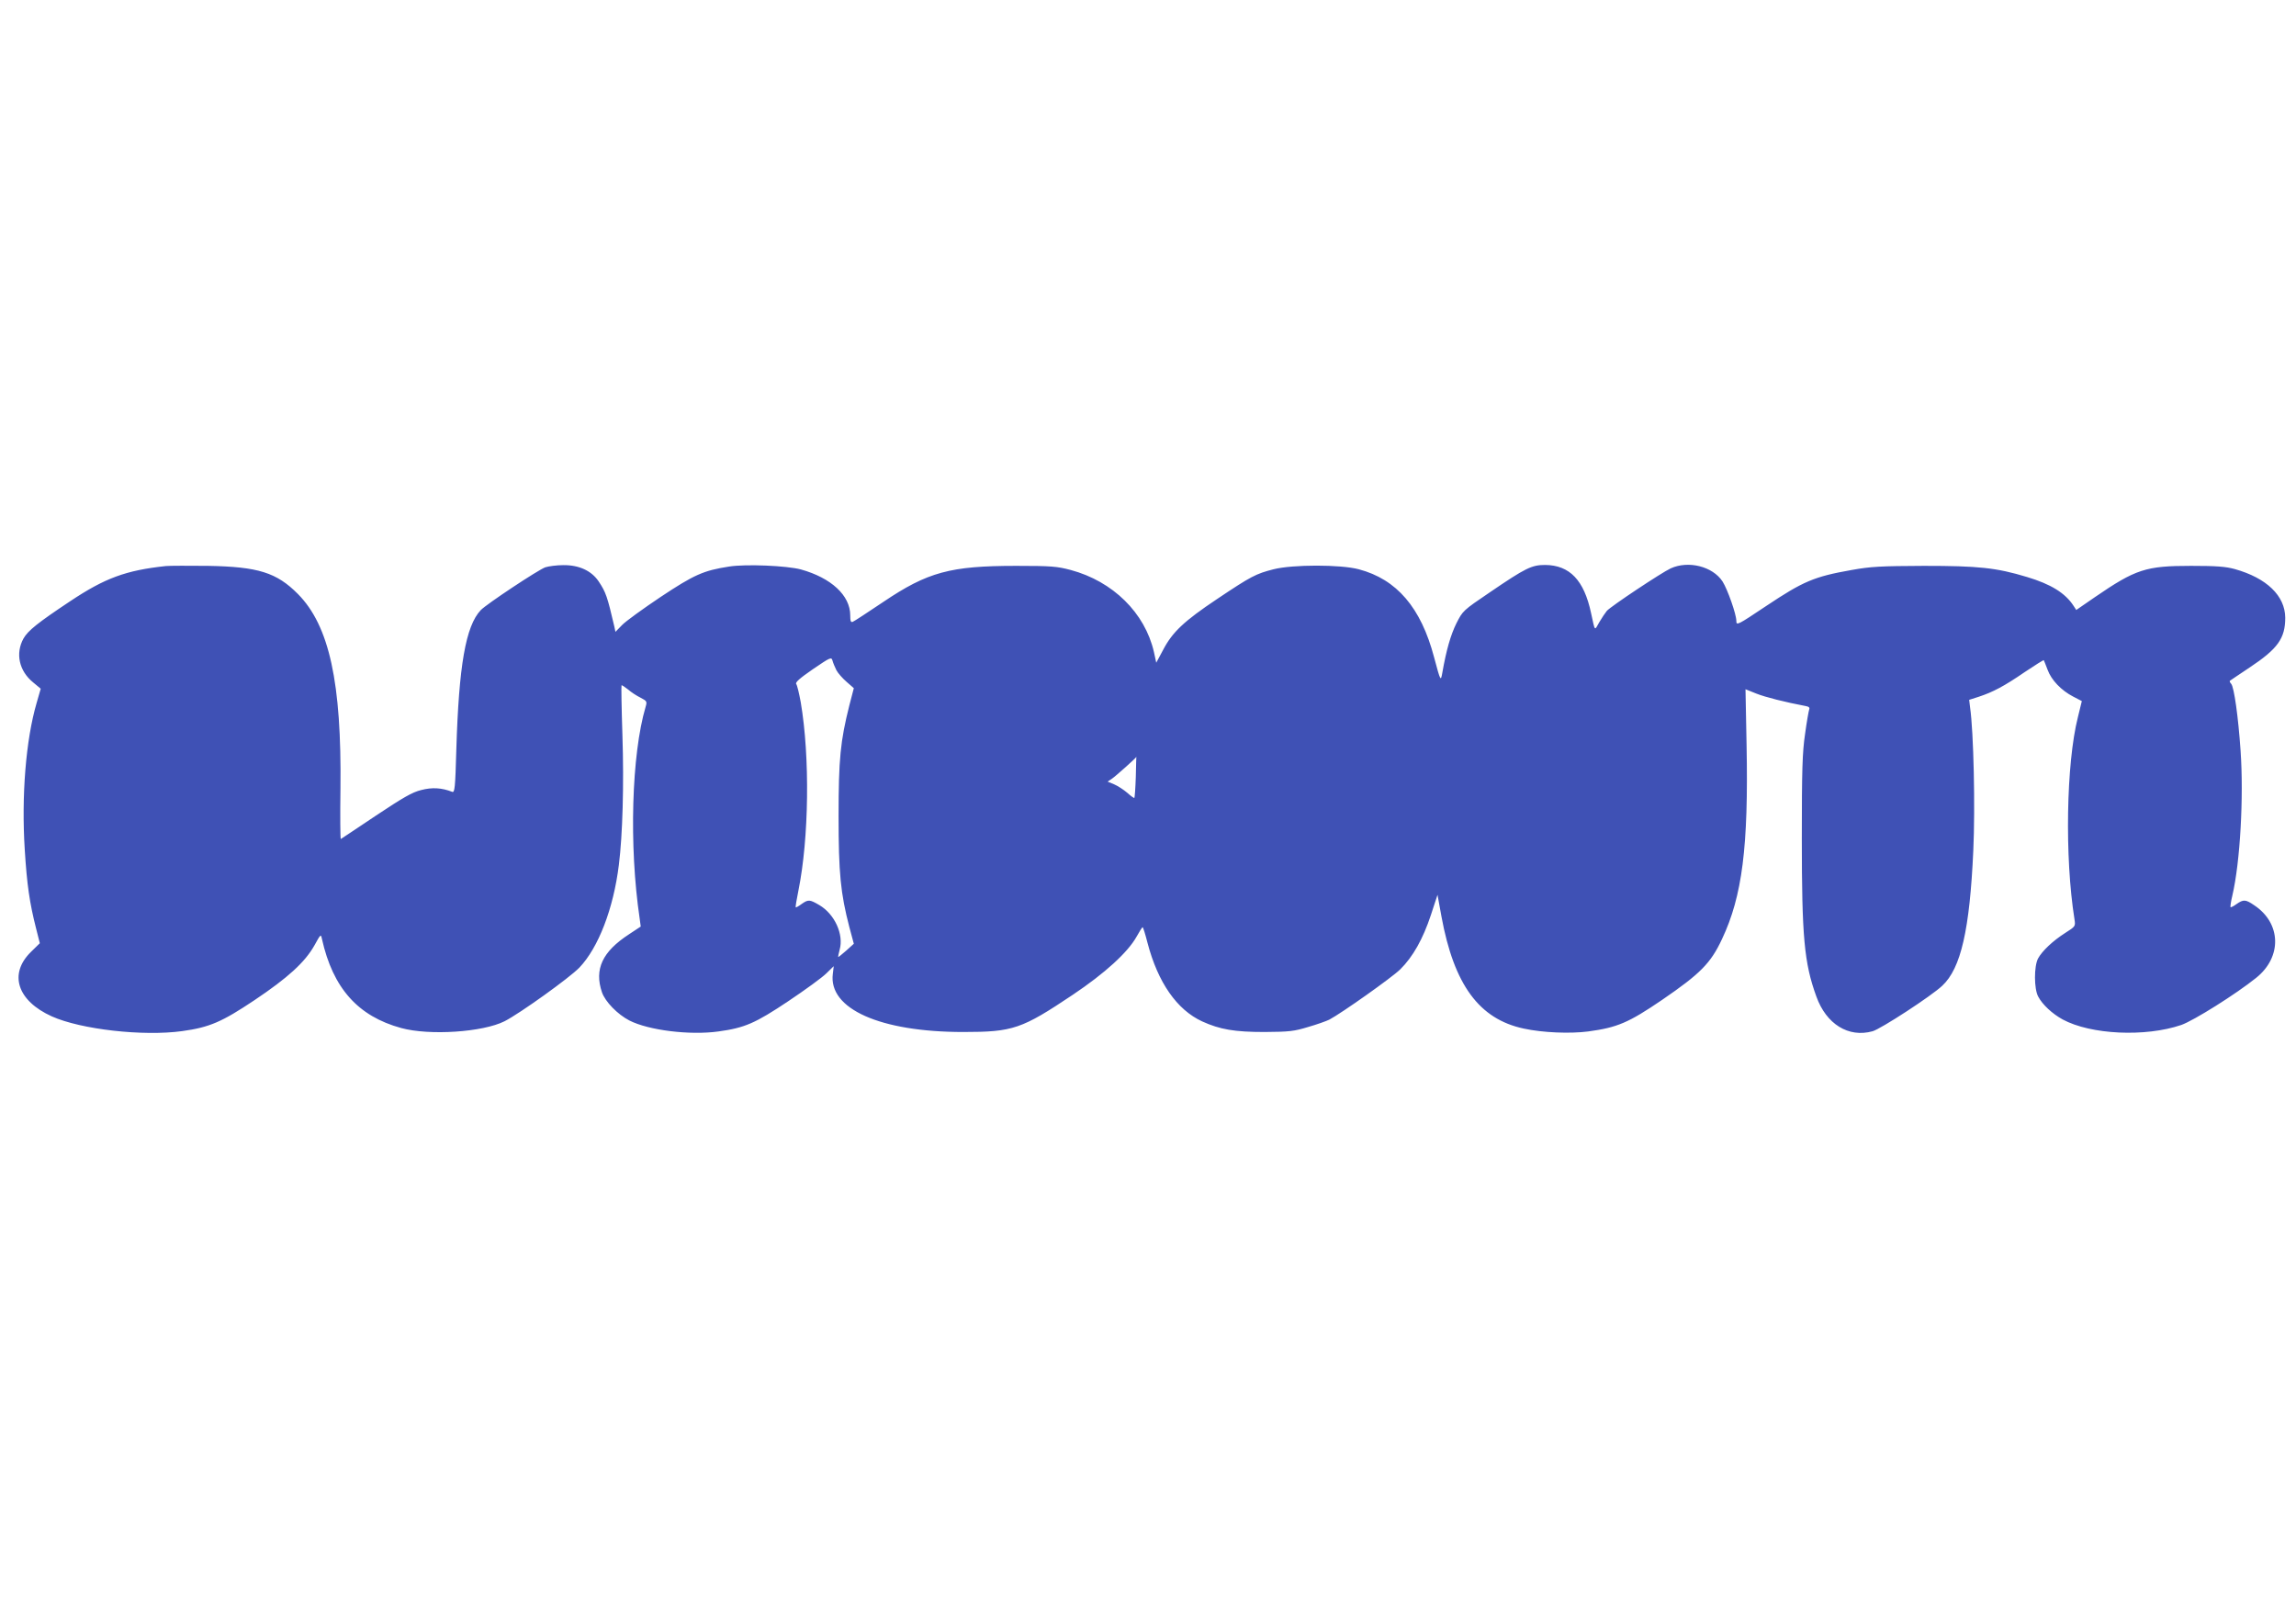 <?xml version="1.0" standalone="no"?>
<!DOCTYPE svg PUBLIC "-//W3C//DTD SVG 20010904//EN"
 "http://www.w3.org/TR/2001/REC-SVG-20010904/DTD/svg10.dtd">
<svg version="1.0" xmlns="http://www.w3.org/2000/svg"
 width="1280pt" height="896pt" viewBox="0 0 1280 896"
 preserveAspectRatio="xMidYMid meet">
<g transform="translate(0,896) scale(0.1,-0.1)"
fill="#3f51b5" stroke="none">
<path d="M925 5804 c-224 -24 -340 -67 -535 -197 -179 -119 -234 -163 -259
-207 -46 -83 -25 -181 54 -245 l42 -35 -23 -80 c-60 -206 -85 -518 -66 -817
12 -195 27 -297 63 -439 l21 -83 -49 -48 c-126 -123 -77 -273 116 -360 163
-73 510 -112 727 -82 152 21 221 51 402 172 188 126 282 212 335 306 35 64 36
64 42 35 61 -273 200 -430 442 -496 158 -43 455 -23 576 38 86 44 362 242 417
299 106 111 190 329 220 572 21 167 29 448 20 723 -5 151 -7 277 -5 279 2 2
18 -9 36 -23 17 -15 49 -36 70 -46 36 -19 37 -21 28 -52 -78 -264 -93 -774
-33 -1179 l6 -45 -65 -43 c-149 -97 -195 -195 -151 -324 18 -52 87 -123 153
-157 108 -55 338 -83 496 -61 147 20 206 46 390 169 94 63 189 132 212 155
l41 40 -5 -42 c-26 -196 264 -325 727 -325 278 0 326 17 610 207 182 122 307
237 356 324 16 29 31 53 34 53 3 0 15 -39 27 -86 58 -222 164 -374 305 -439
99 -45 180 -59 348 -59 139 1 164 4 243 28 49 14 102 33 118 41 68 36 348 234
395 280 71 70 127 170 171 303 l37 113 22 -121 c70 -381 210 -572 459 -625
106 -23 258 -29 359 -16 162 22 224 48 412 176 213 146 271 204 334 339 113
239 148 515 137 1082 l-6 311 60 -24 c50 -20 161 -48 277 -70 17 -3 22 -9 18
-19 -3 -9 -14 -70 -23 -137 -15 -102 -18 -198 -18 -582 0 -548 13 -694 81
-881 55 -154 179 -231 313 -194 45 12 329 197 389 254 104 97 153 312 173 754
11 239 2 661 -18 798 l-5 42 53 17 c79 26 142 59 257 138 57 38 104 68 106 66
1 -2 11 -26 21 -53 21 -58 77 -116 143 -150 l48 -25 -22 -90 c-65 -257 -74
-781 -19 -1126 6 -40 6 -40 -52 -77 -69 -44 -128 -100 -151 -142 -23 -43 -23
-170 1 -213 24 -45 78 -95 136 -127 157 -85 461 -99 661 -31 69 24 305 172
418 263 145 116 140 304 -10 404 -49 34 -61 34 -100 7 -16 -12 -31 -19 -33
-17 -2 2 2 31 10 64 44 188 64 550 46 809 -13 189 -36 352 -52 372 -7 7 -10
15 -8 17 2 2 52 35 110 74 158 105 199 163 199 278 -1 122 -103 221 -281 271
-51 14 -102 18 -244 18 -252 0 -308 -18 -537 -175 l-103 -71 -15 23 c-46 71
-126 121 -260 161 -172 52 -271 62 -575 62 -243 -1 -296 -4 -402 -23 -210 -37
-270 -63 -477 -201 -160 -107 -166 -110 -166 -83 0 37 -49 176 -77 220 -55 84
-190 118 -289 73 -50 -23 -333 -211 -356 -237 -9 -11 -28 -39 -42 -63 -28 -50
-23 -54 -46 51 -39 183 -119 267 -256 268 -75 0 -108 -16 -309 -153 -149 -101
-150 -102 -186 -173 -32 -65 -56 -149 -78 -274 -9 -51 -10 -50 -46 85 -73 277
-208 435 -420 491 -101 27 -369 27 -475 0 -98 -25 -124 -38 -315 -166 -184
-123 -249 -184 -301 -284 l-38 -71 -13 60 c-50 218 -229 394 -464 457 -75 20
-108 23 -304 23 -367 0 -493 -34 -742 -202 -85 -57 -161 -107 -169 -110 -11
-4 -14 4 -14 36 0 111 -106 209 -275 256 -78 21 -308 31 -401 16 -142 -22
-194 -45 -382 -170 -97 -65 -194 -135 -214 -156 l-37 -38 -6 29 c-39 167 -47
192 -88 253 -40 59 -109 91 -197 90 -36 0 -81 -6 -100 -12 -41 -15 -329 -206
-360 -239 -84 -89 -122 -310 -136 -776 -6 -217 -9 -242 -23 -237 -59 23 -112
26 -173 10 -50 -12 -101 -42 -253 -143 -104 -70 -192 -128 -195 -130 -3 -1 -4
125 -2 280 7 592 -62 909 -237 1086 -119 120 -222 152 -501 157 -107 1 -213 1
-235 -1z m3738 -581 c9 -17 35 -46 57 -65 l40 -35 -25 -96 c-50 -199 -60 -299
-60 -617 0 -319 11 -430 60 -619 l25 -93 -42 -38 c-24 -21 -44 -37 -45 -36 -1
1 2 20 8 41 24 85 -28 199 -114 249 -53 31 -61 32 -99 5 -16 -12 -31 -20 -32
-18 -2 2 5 44 15 93 59 291 65 746 13 1051 -9 49 -20 95 -25 101 -7 9 19 32
93 83 97 66 103 69 109 48 3 -12 13 -36 22 -54z m1669 -595 c-2 -62 -6 -115
-8 -117 -2 -2 -20 11 -40 29 -21 18 -54 39 -73 47 l-36 15 25 17 c17 11 135
116 135 121 0 0 -2 -51 -3 -112z"/>
</g>
</svg>

